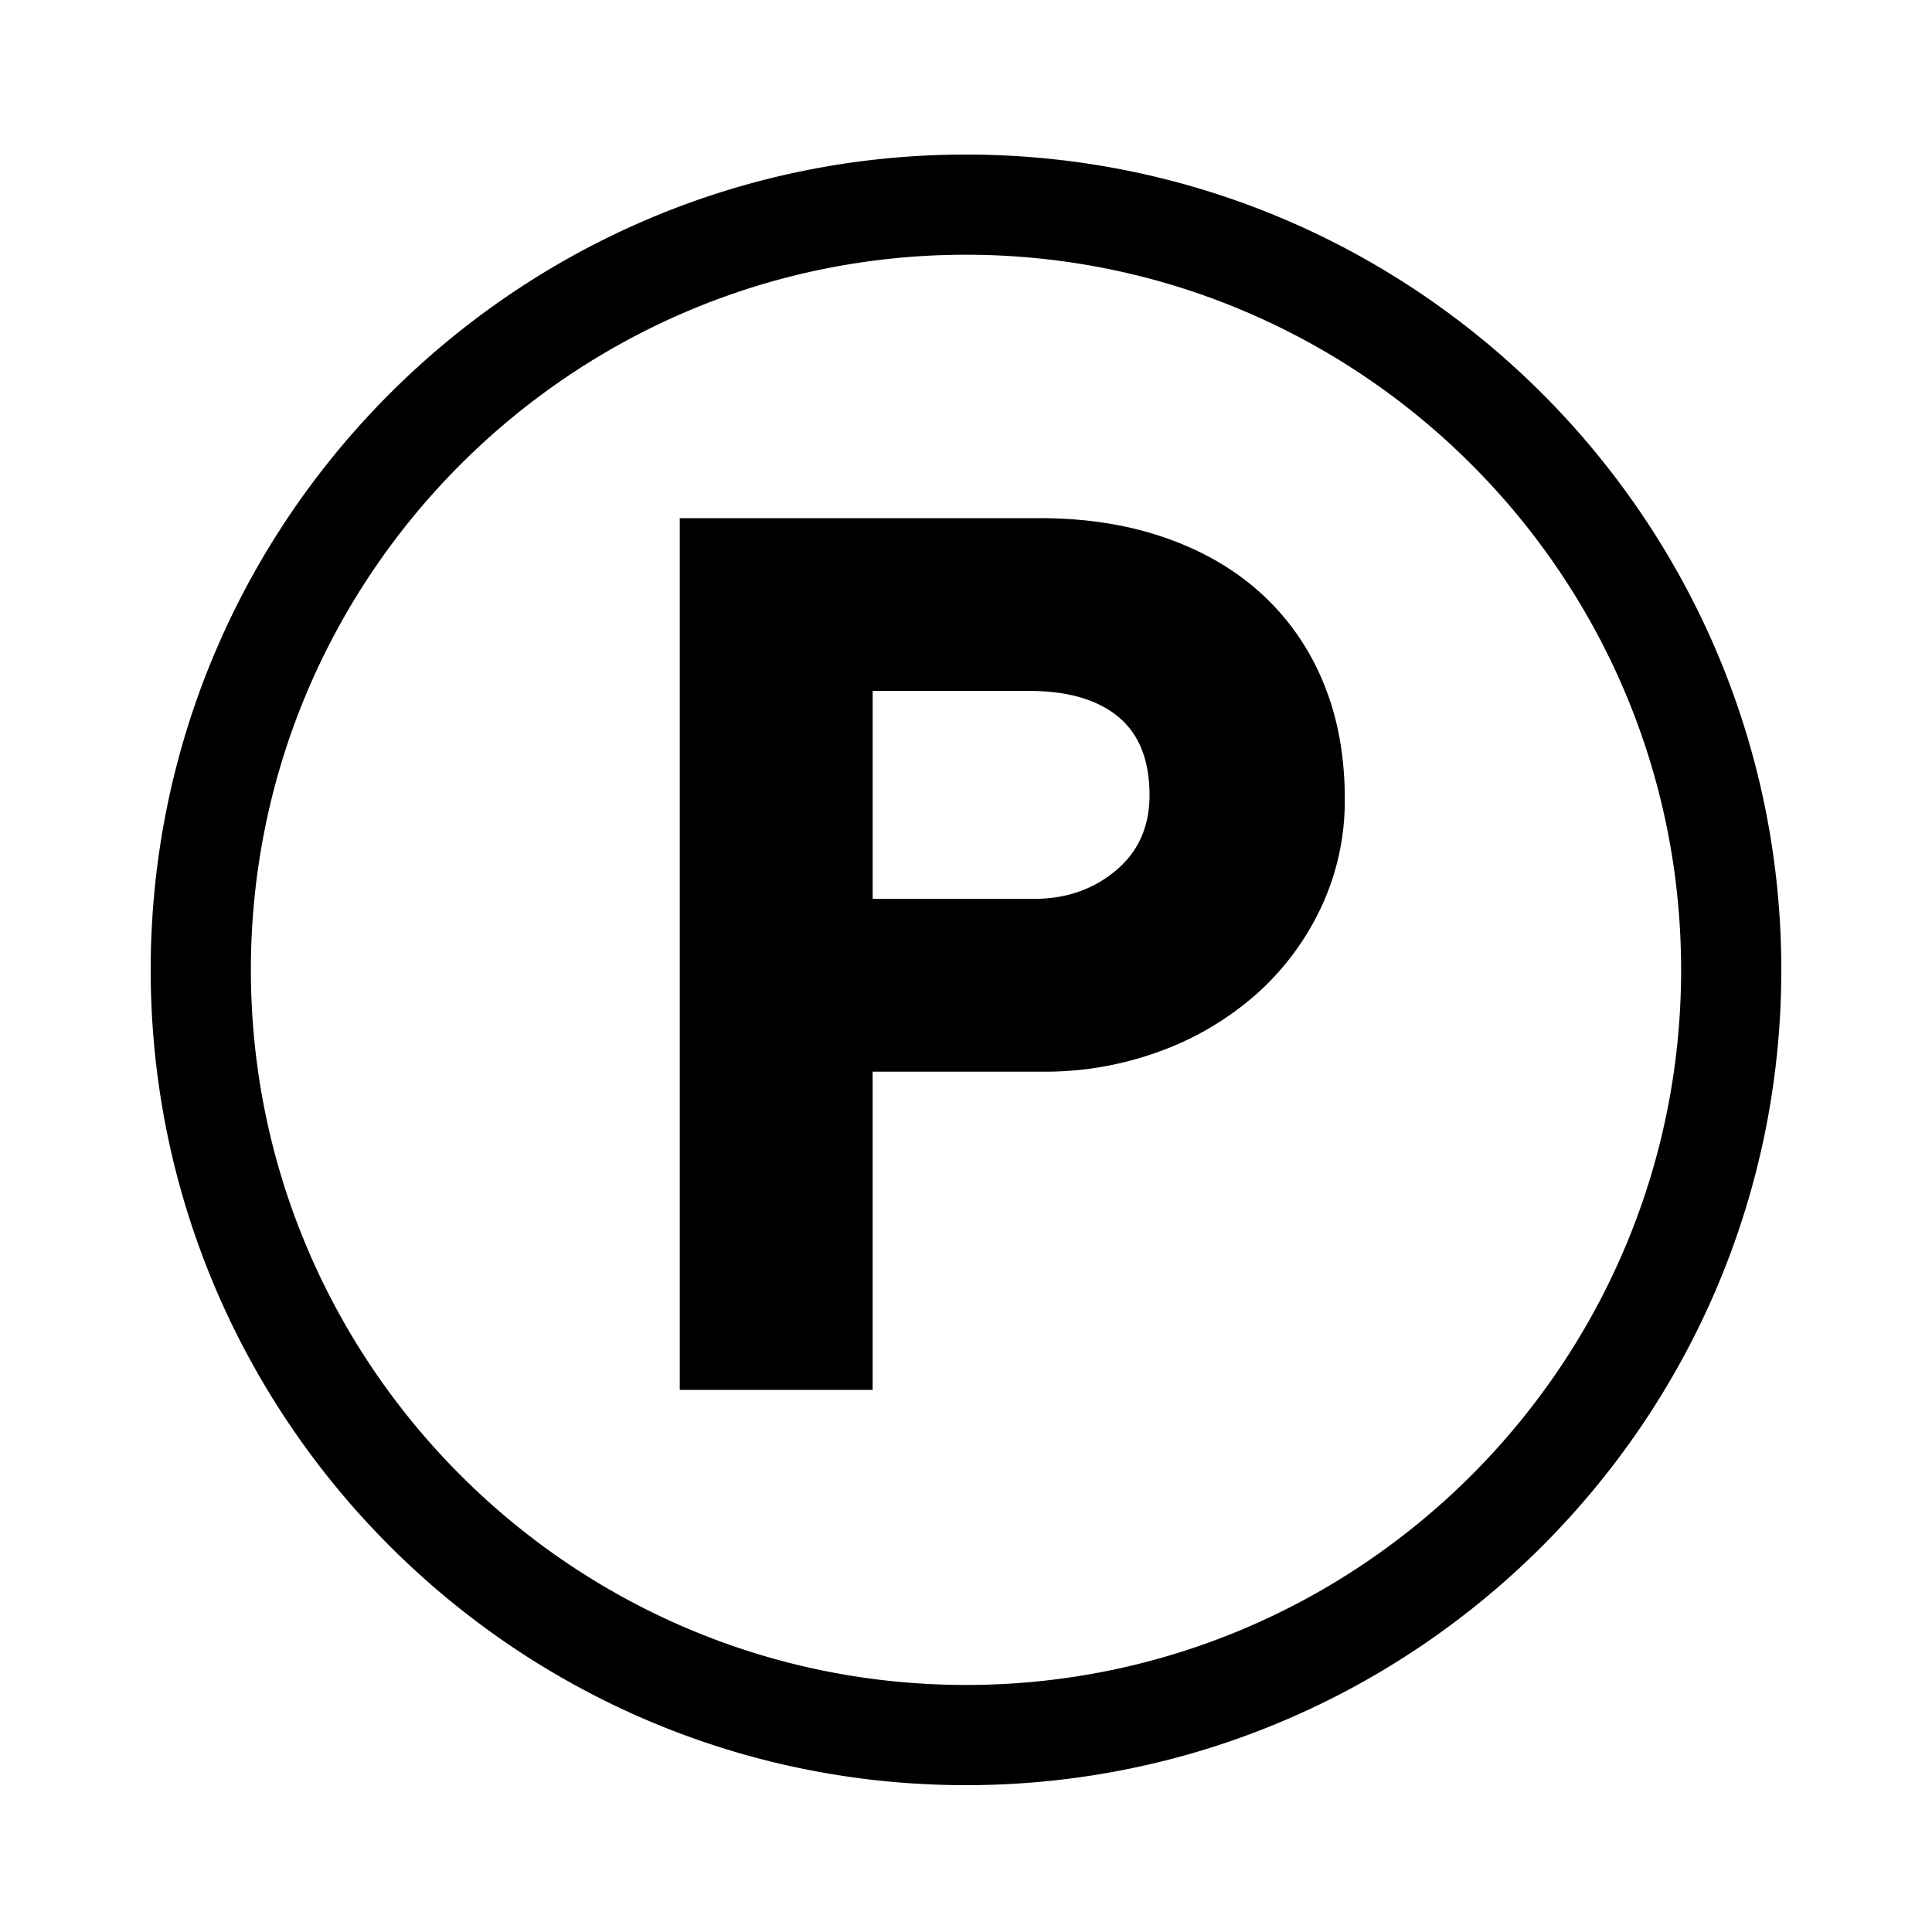 <svg id="Ebene_1" data-name="Ebene 1" xmlns="http://www.w3.org/2000/svg" viewBox="0 0 1000 1000"><title>00</title><path d="M500,80C267.31,80,78,269.31,78,502S267.31,924,500,924,922,734.69,922,502,732.69,80,500,80Zm0,792.13c-204.09,0-370.14-166-370.14-370.14S295.91,131.85,500,131.85,870.14,297.9,870.14,502,704.09,872.13,500,872.13ZM652.66,307.06q-20.76-18.8-49.93-28.86t-64.83-10H351.84v451.2h99.84V554.7h88.16A172,172,0,0,0,600.78,544a155.9,155.9,0,0,0,49.59-29.49,139.53,139.53,0,0,0,33.38-44.73,129.87,129.87,0,0,0,12.31-56.4q0-33.7-11.34-60.62A127.44,127.44,0,0,0,652.66,307.06Zm-75.19,143.6Q560,465.24,535.33,465.24H451.7V357.62h81q29.79,0,46,13.29T595,411.42Q595,436.11,577.47,450.66Z"/></svg>